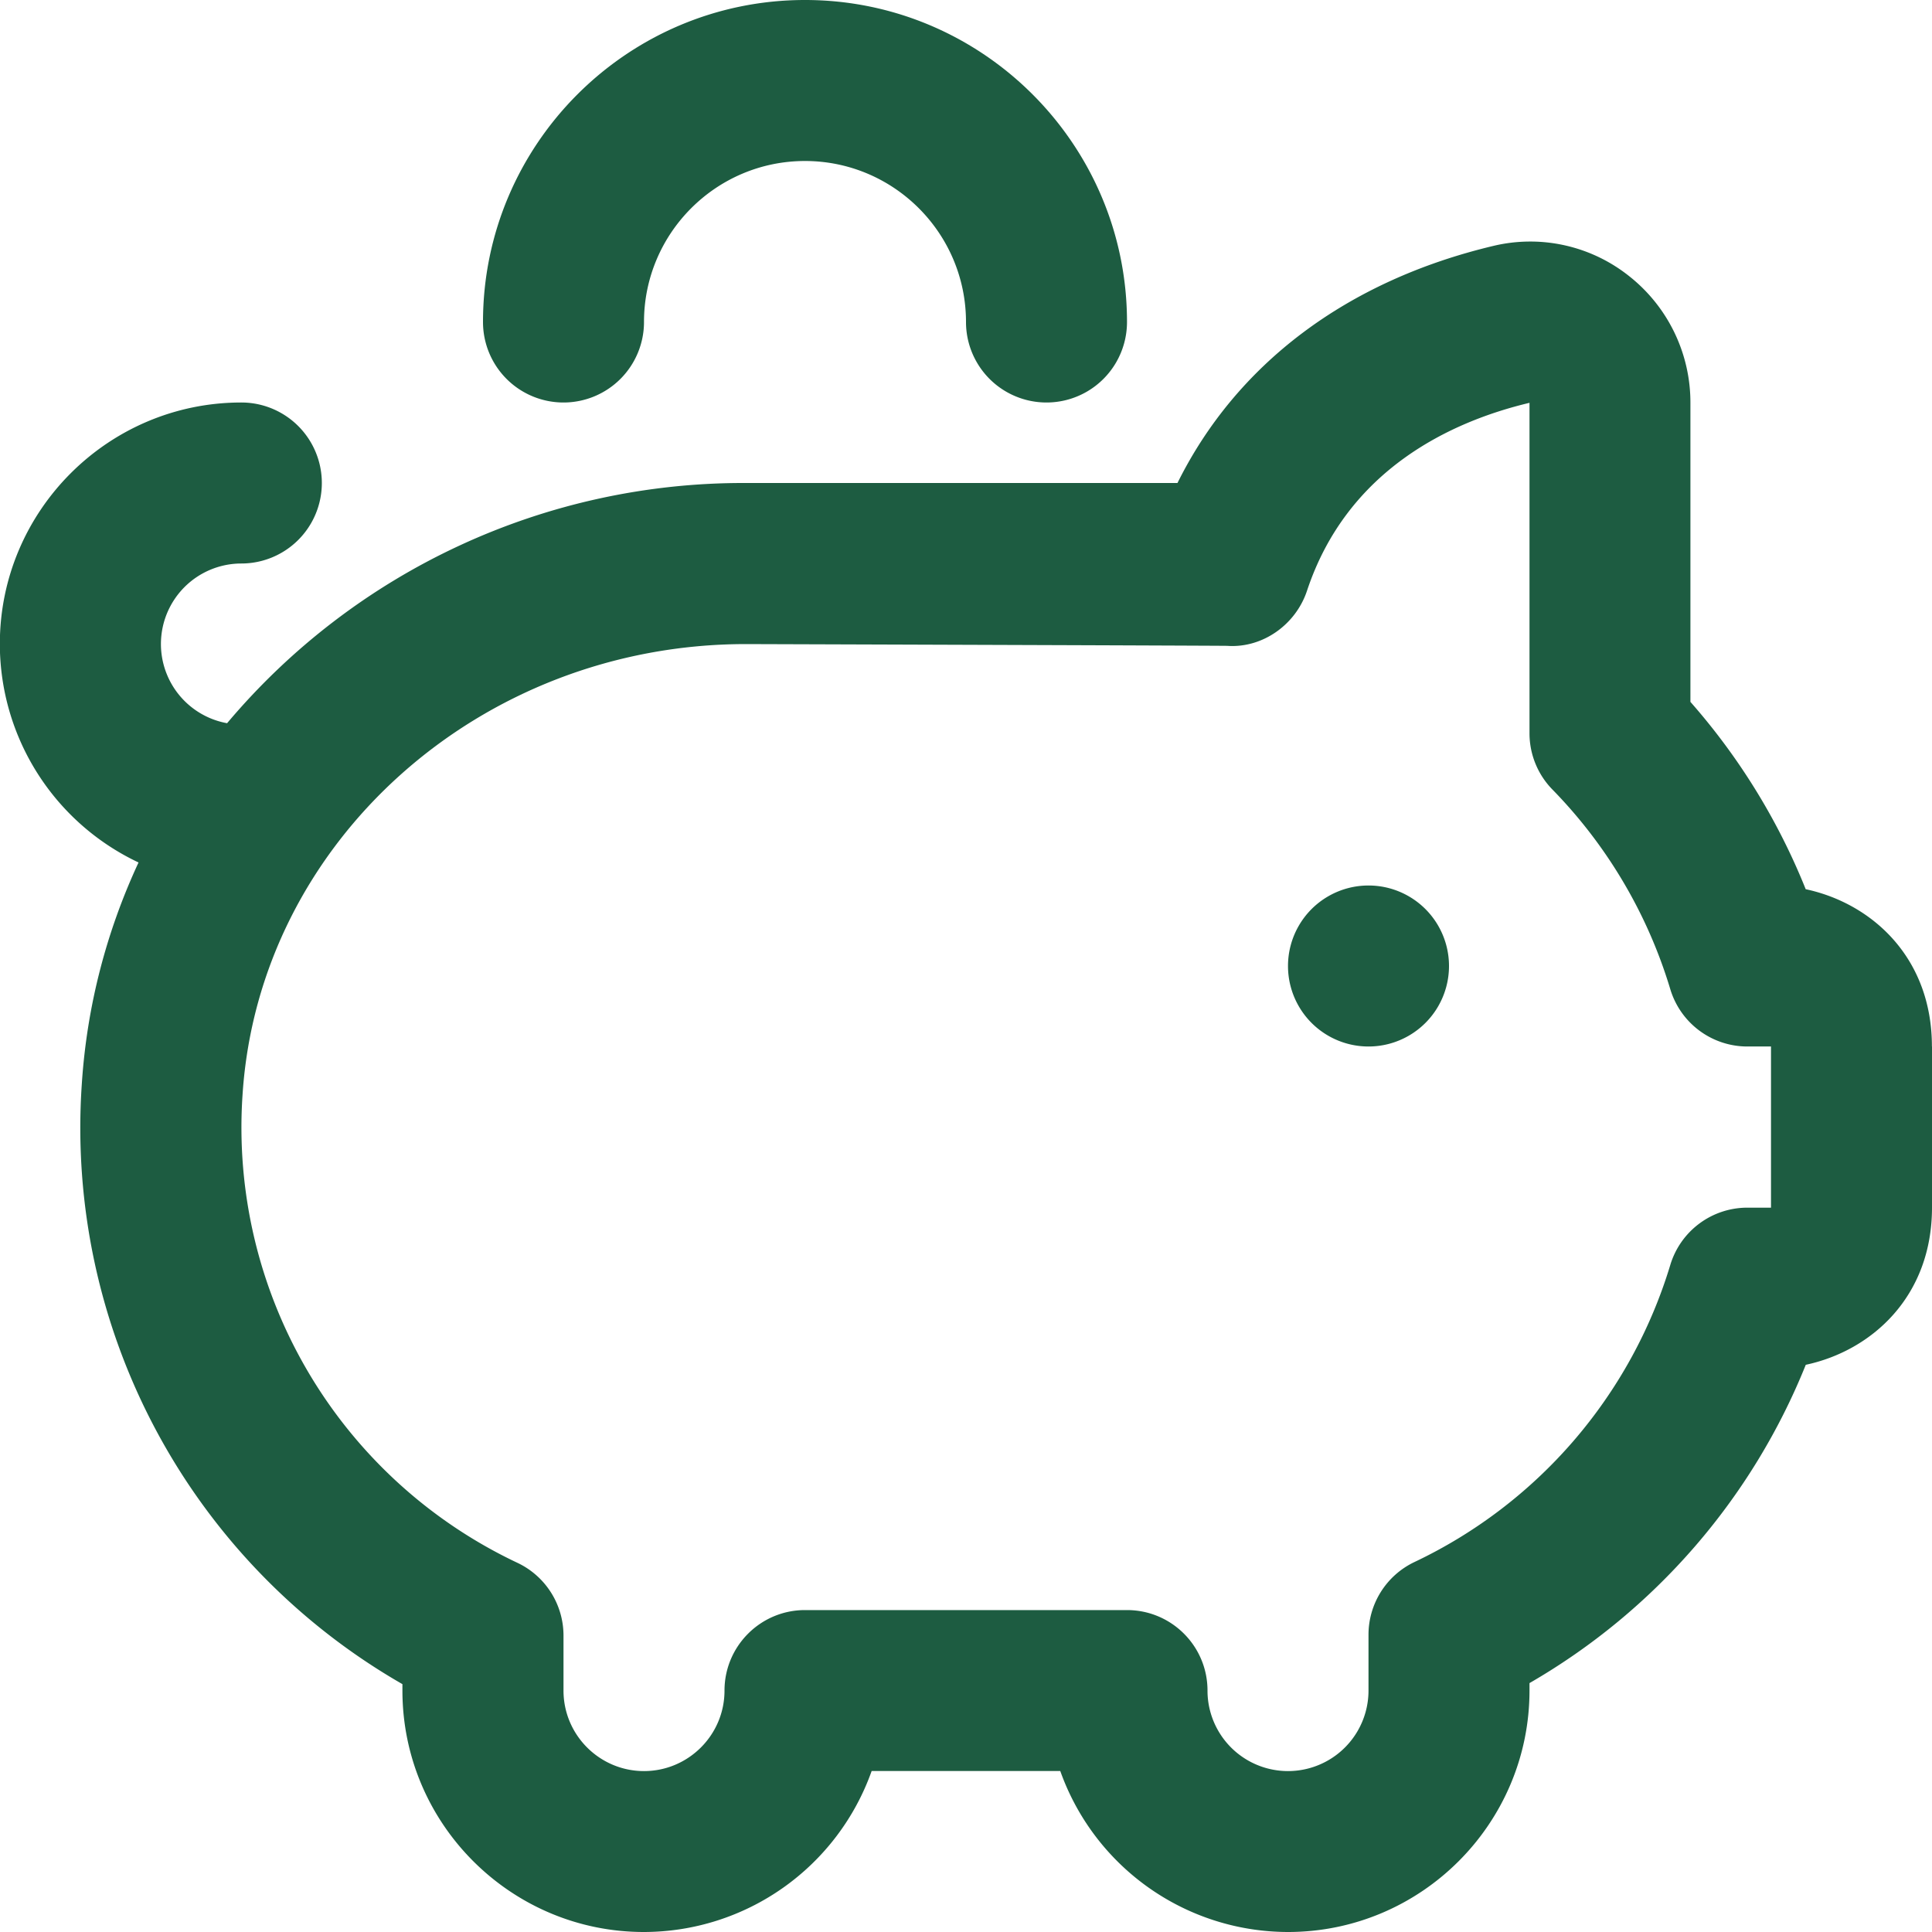 <svg xmlns="http://www.w3.org/2000/svg" version="1.1" xmlns:xlink="http://www.w3.org/1999/xlink" width="512" height="512" x="0" y="0" viewBox="0 0 24 24" style="enable-background:new 0 0 512 512" xml:space="preserve" class=""><g><path d="M18 12a1 1 0 1 1-2 0 1 1 0 0 1 2 0ZM7 5a1 1 0 0 0 1-1c0-1.103.897-2 2-2s2 .897 2 2a1 1 0 1 0 2 0c0-2.206-1.794-4-4-4S6 1.794 6 4a1 1 0 0 0 1 1Zm17 8v2c0 1.106-.748 1.779-1.568 1.954A8.021 8.021 0 0 1 19 20.908V21c0 1.654-1.346 3-3 3a3.006 3.006 0 0 1-2.829-2h-2.343a3.006 3.006 0 0 1-2.829 2c-1.654 0-3-1.346-3-3v-.079a7.967 7.967 0 0 1-3.983-7.451c.063-.978.31-1.907.705-2.756A3.004 3.004 0 0 1-.002 8c0-1.654 1.346-3 3-3a1 1 0 1 1 0 2 1 1 0 0 0-.177 1.984A8.38 8.38 0 0 1 9.264 6h5.363c.733-1.478 2.102-2.512 3.927-2.946a1.97 1.97 0 0 1 1.681.374 2 2 0 0 1 .764 1.576v3.715a8.055 8.055 0 0 1 1.432 2.327c.821.175 1.568.848 1.568 1.954Zm-2 0h-.294a1 1 0 0 1-.958-.715 6.038 6.038 0 0 0-1.463-2.477A.999.999 0 0 1 19 9.11V5.004c-.975.232-2.265.83-2.764 2.335-.141.423-.553.714-.99.684-.068-.003-5.98-.022-5.98-.022-3.303 0-6.05 2.459-6.253 5.599a5.98 5.98 0 0 0 3.417 5.815 1 1 0 0 1 .57.903v.683c0 .552.449 1 1 1s1-.448 1-1 .448-1 1-1h4c.552 0 1 .447 1 1a1 1 0 0 0 2 0v-.694a1 1 0 0 1 .569-.902 6.01 6.01 0 0 0 3.179-3.688 1 1 0 0 1 .958-.715H22v-2Z" fill="#1d5c41" opacity="1" data-original="#000000"></path></g></svg>